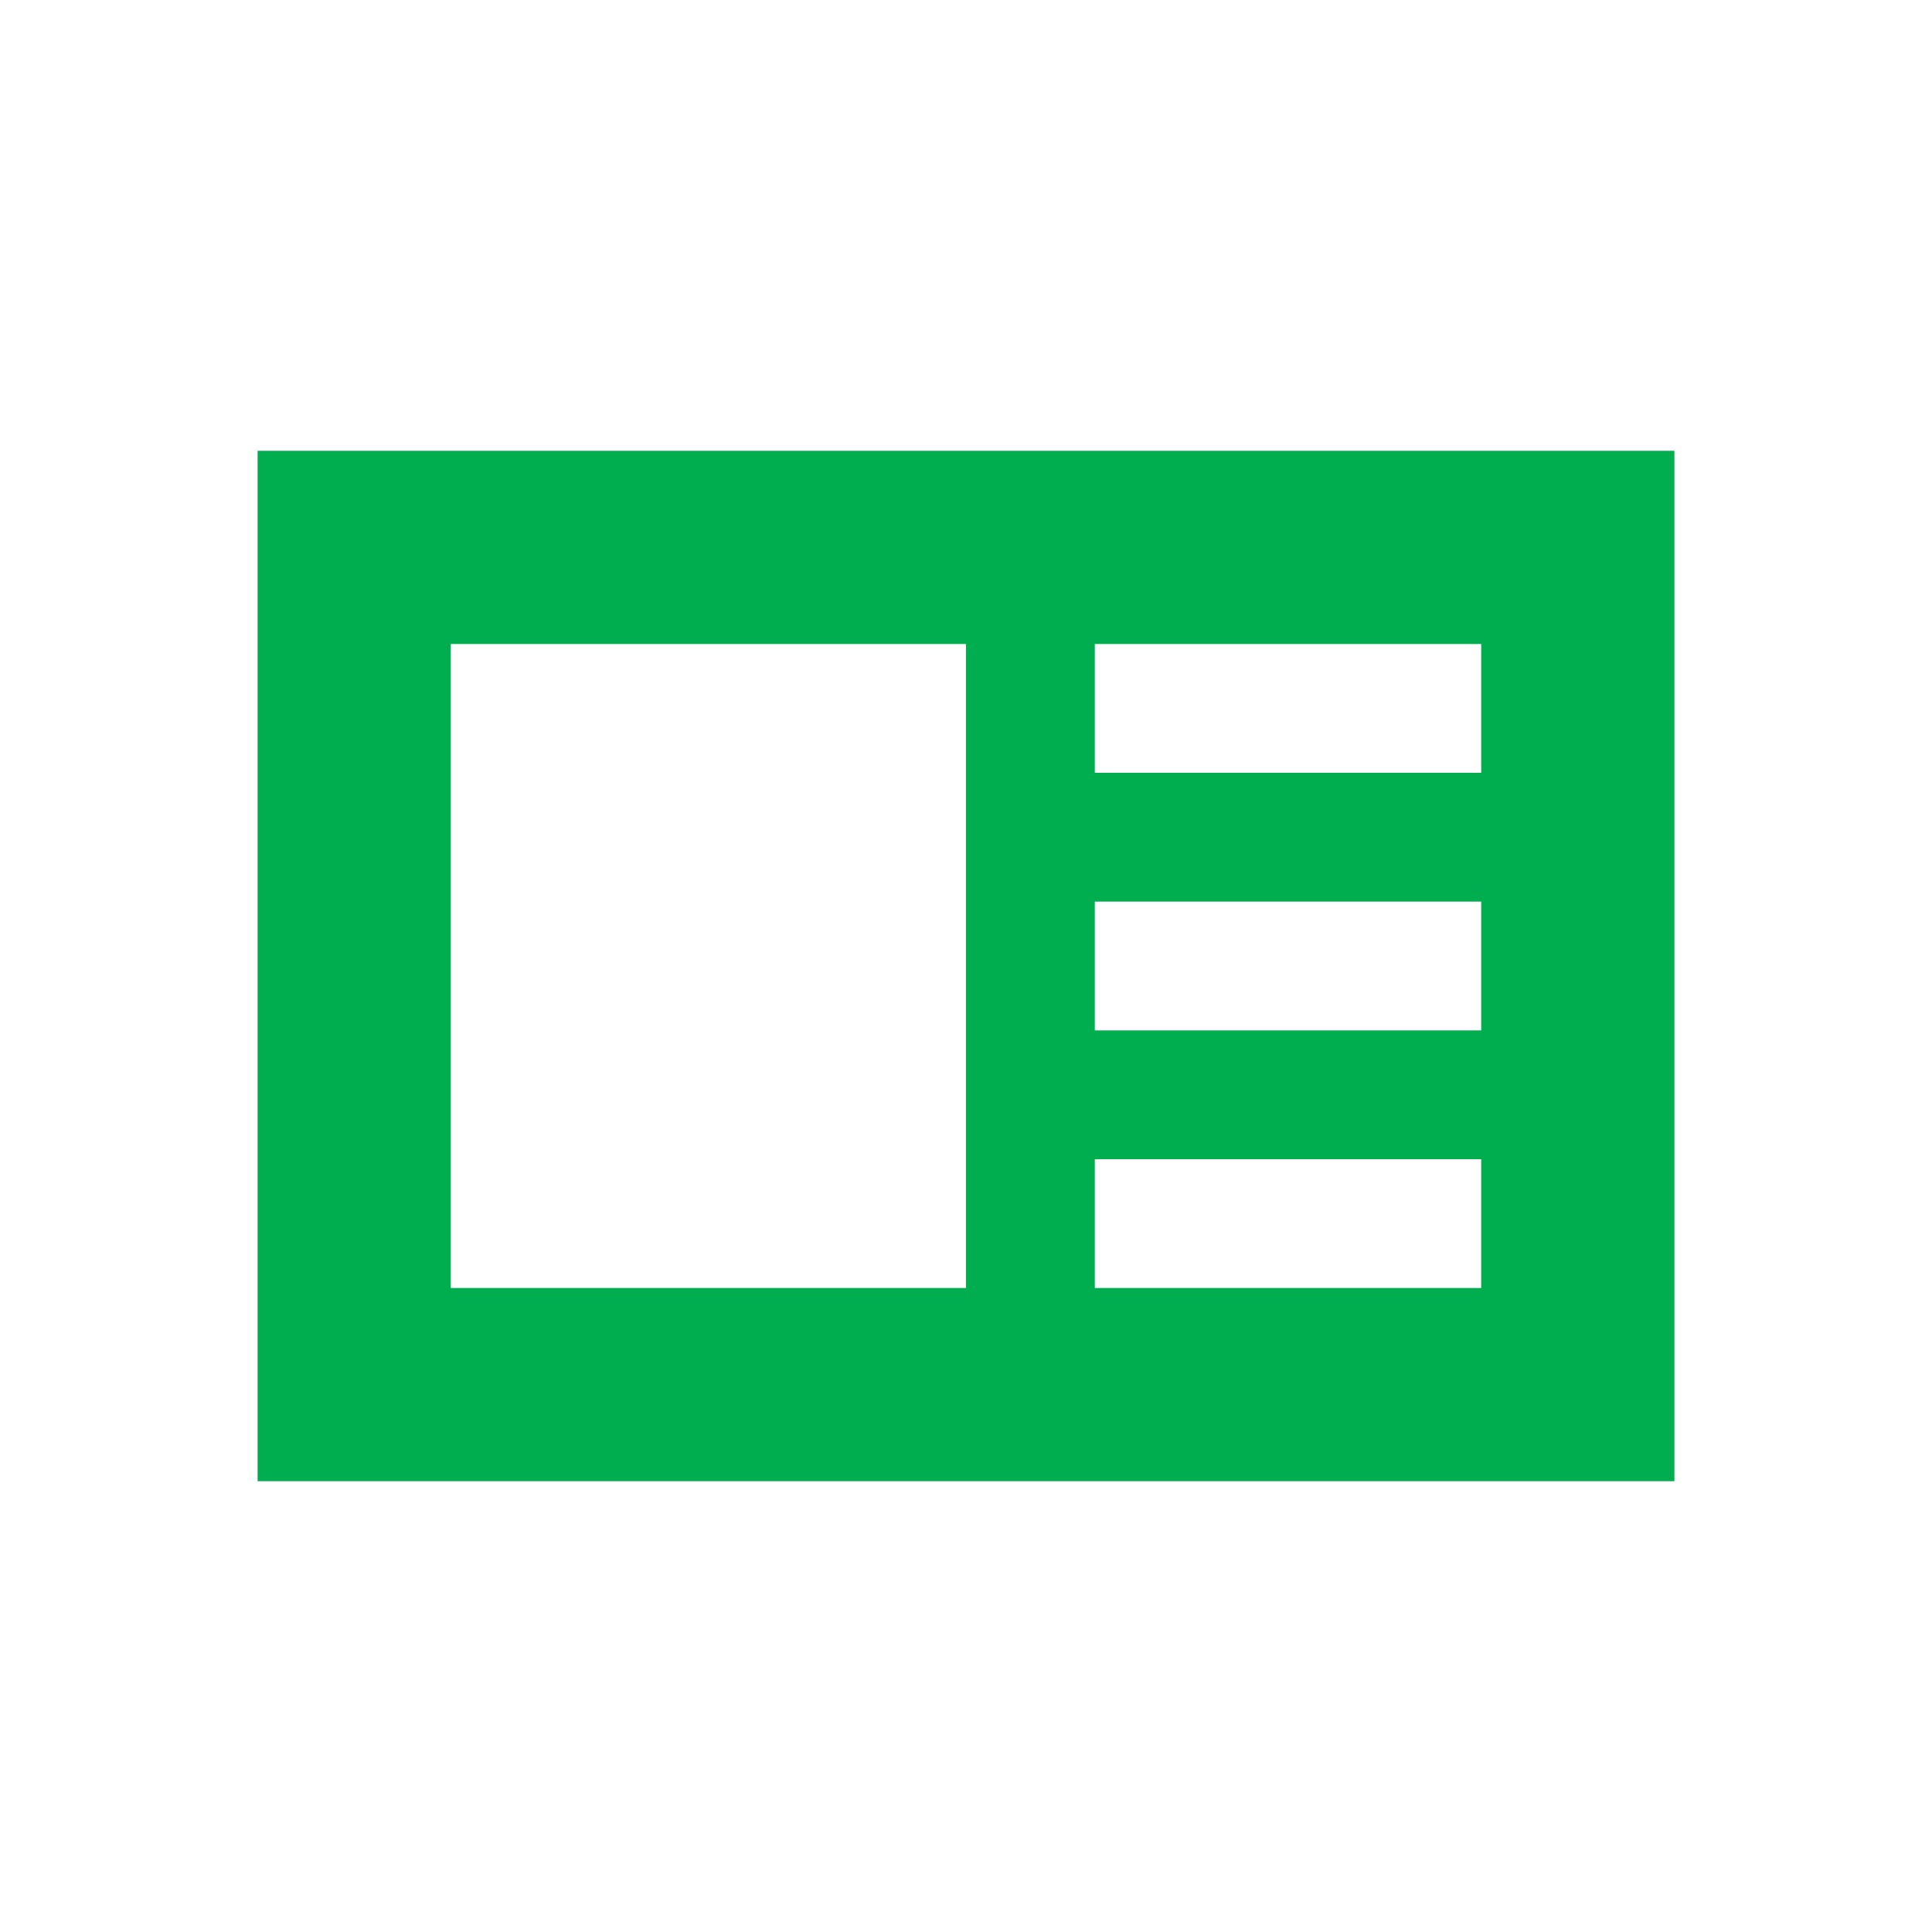 <svg width="30" height="30" viewBox="0 0 30 30" fill="none" xmlns="http://www.w3.org/2000/svg">
<path fill-rule="evenodd" clip-rule="evenodd" d="M4 7H26V23H4V7ZM23 12H17V10H23V12ZM17 16H23V14H17V16ZM23 20H17V18H23V20ZM15 10H7V20H15V10Z" fill="#00AE50"/>
</svg>
